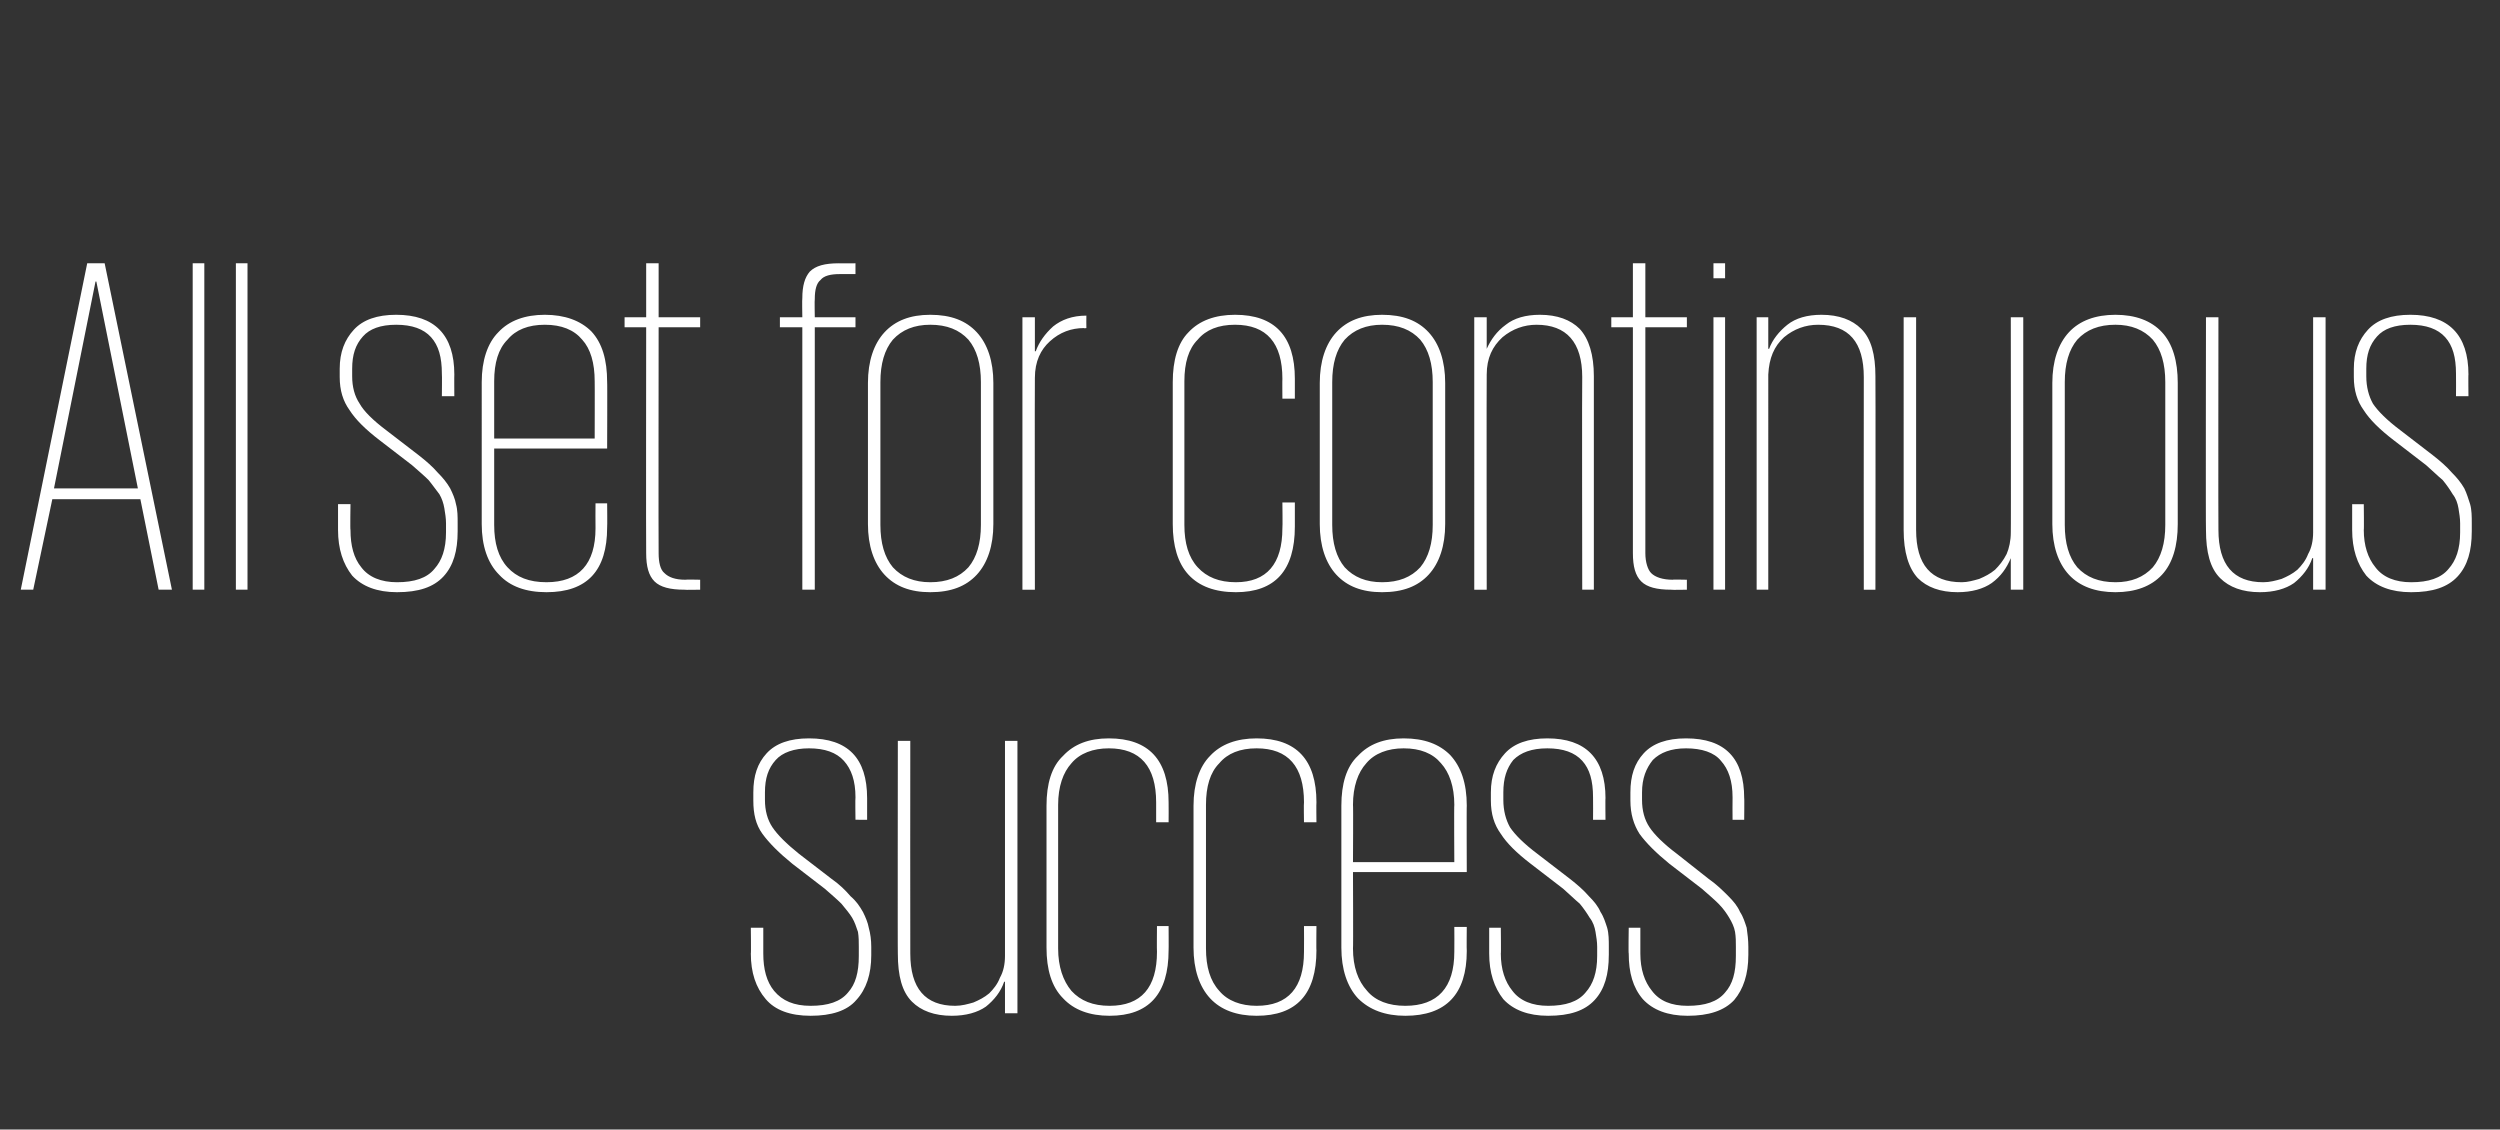 <?xml version="1.0" standalone="no"?><!DOCTYPE svg PUBLIC "-//W3C//DTD SVG 1.1//EN" "http://www.w3.org/Graphics/SVG/1.1/DTD/svg11.dtd"><svg xmlns="http://www.w3.org/2000/svg" version="1.1" width="301px" height="136px" viewBox="0 0 301 136"><rect x="0" y="0" width="301" height="136" fill="#333333" stroke="none"/><desc>All set for continuous success</desc><defs/><g id="Polygon89401"><path d="m104.9 115c0 2.3-.6 4.1-1.8 5.4c-1.1 1.3-3 1.9-5.5 1.9c-2.5 0-4.3-.7-5.4-2c-1.2-1.4-1.8-3.2-1.8-5.5c.04.05 0-3.1 0-3.1h1.5v3.1c0 1.9.4 3.4 1.3 4.5c1 1.2 2.4 1.8 4.4 1.8c2.1 0 3.6-.5 4.5-1.6c.9-1 1.3-2.4 1.3-4.4V114c0-.6 0-1.2-.1-1.8c-.2-.6-.4-1.2-.7-1.7c-.3-.5-.8-1.1-1.3-1.7c-.5-.5-1.2-1.1-2-1.8l-3.9-3c-1.6-1.3-2.8-2.5-3.6-3.6c-.8-1.1-1.1-2.4-1.1-4v-1c0-2 .5-3.5 1.6-4.7c1.1-1.2 2.8-1.8 5.1-1.8c4.7 0 7 2.4 7 7.2v2.6H103s-.04-2.7 0-2.7c0-2-.5-3.4-1.4-4.4c-.9-1-2.3-1.5-4.2-1.5c-1.8 0-3.2.5-4 1.4c-.9 1-1.3 2.2-1.3 3.9v.9c0 1.3.3 2.4.9 3.3c.6.9 1.7 2 3.2 3.2l3.9 3c1 .7 1.7 1.4 2.3 2.1c.7.6 1.1 1.2 1.5 1.9c.3.6.6 1.3.7 1.9c.2.7.3 1.5.3 2.3v1zm4.7-.2c0 4.2 1.8 6.3 5.4 6.3c.8 0 1.5-.2 2.2-.4c.7-.3 1.3-.6 1.9-1.1c.5-.5 1-1.1 1.3-1.9c.4-.7.6-1.6.6-2.6V89.2h1.5V122H121v-3.8h-.1c-.4 1.2-1.2 2.2-2.2 3c-1 .7-2.4 1.1-4.1 1.1c-2.1 0-3.7-.6-4.8-1.7c-1.2-1.2-1.7-3.1-1.7-5.8c-.03.05 0-25.6 0-25.6h1.5s-.02 25.59 0 25.6zm31.1-3.3s.02 2.94 0 2.9c0 5.3-2.4 7.9-7.1 7.9c-2.4 0-4.3-.7-5.6-2.1c-1.4-1.4-2-3.5-2-6.1V97c0-2.6.6-4.7 2-6c1.3-1.4 3.1-2.1 5.5-2.1c4.8 0 7.2 2.6 7.2 7.7c.02.04 0 2.4 0 2.4h-1.5v-2.4c0-4.3-1.9-6.5-5.7-6.5c-1.9 0-3.5.6-4.5 1.8c-1 1.1-1.6 2.8-1.6 5v17.3c0 2.2.6 3.9 1.6 5.1c1.1 1.2 2.6 1.8 4.6 1.8c3.8 0 5.7-2.2 5.7-6.5c-.03-.04 0-3.1 0-3.1h1.4zm17.8 0s-.03 2.94 0 2.9c0 5.3-2.4 7.9-7.2 7.9c-2.4 0-4.3-.7-5.6-2.1c-1.3-1.4-2-3.5-2-6.1V97c0-2.6.7-4.7 2-6c1.3-1.4 3.2-2.1 5.6-2.1c4.8 0 7.2 2.6 7.2 7.7c-.03.04 0 2.4 0 2.4H157s-.04-2.42 0-2.4c0-4.3-1.9-6.5-5.7-6.5c-2 0-3.5.6-4.5 1.8c-1.1 1.1-1.6 2.8-1.6 5v17.3c0 2.2.5 3.9 1.6 5.1c1 1.2 2.6 1.8 4.5 1.8c3.8 0 5.7-2.2 5.7-6.5c.02-.04 0-3.1 0-3.1h1.5zm18.1.1s-.03 2.88 0 2.9c0 5.2-2.5 7.8-7.4 7.8c-2.4 0-4.3-.7-5.7-2.1c-1.3-1.4-2-3.5-2-6.1V97c0-2.6.6-4.7 2-6c1.3-1.4 3.1-2.1 5.5-2.1c2.5 0 4.3.7 5.6 2c1.3 1.4 2 3.4 2 6.1c-.03-.05 0 8 0 8h-13.7s.04 9.23 0 9.2c0 2.2.6 3.9 1.7 5.1c1 1.2 2.6 1.8 4.6 1.8c3.9 0 5.9-2.2 5.9-6.5c.02 0 0-3 0-3h1.5zm-13.7-7.8h12.2s-.04-6.93 0-6.9c0-2.2-.6-3.9-1.6-5c-1-1.2-2.5-1.8-4.5-1.8c-1.9 0-3.5.6-4.5 1.8c-1 1.1-1.6 2.8-1.6 5c.04-.03 0 6.9 0 6.9zm30.8 11.2c0 2.3-.5 4.1-1.7 5.4c-1.2 1.3-3 1.9-5.6 1.9c-2.4 0-4.2-.7-5.4-2c-1.1-1.4-1.7-3.2-1.7-5.5v-3.1h1.4s.04 3.15 0 3.1c0 1.9.5 3.4 1.4 4.5c.9 1.2 2.4 1.8 4.3 1.8c2.1 0 3.6-.5 4.5-1.6c.9-1 1.4-2.4 1.4-4.4V114c0-.6-.1-1.2-.2-1.8c-.1-.6-.3-1.2-.7-1.7c-.3-.5-.7-1.1-1.2-1.7c-.6-.5-1.2-1.1-2-1.8l-3.9-3c-1.7-1.3-2.9-2.5-3.6-3.6c-.8-1.1-1.2-2.4-1.2-4v-1c0-2 .6-3.5 1.7-4.7c1.1-1.2 2.8-1.8 5.1-1.8c4.6 0 7 2.4 7 7.2c-.03-.04 0 2.6 0 2.6h-1.5s.02-2.7 0-2.7c0-2-.4-3.4-1.3-4.4c-.9-1-2.3-1.5-4.2-1.5c-1.9 0-3.2.5-4.1 1.4c-.8 1-1.2 2.2-1.2 3.9v.9c0 1.3.3 2.4.8 3.3c.6.9 1.7 2 3.3 3.2l3.9 3c.9.7 1.7 1.4 2.3 2.1c.6.6 1.1 1.2 1.4 1.9c.4.6.6 1.3.8 1.9c.2.7.2 1.5.2 2.3v1zm16.8 0c0 2.3-.6 4.1-1.7 5.4c-1.2 1.3-3.1 1.9-5.6 1.9c-2.4 0-4.2-.7-5.4-2c-1.2-1.4-1.7-3.2-1.7-5.5c-.05.05 0-3.1 0-3.1h1.4v3.1c0 1.9.5 3.4 1.4 4.5c.9 1.2 2.3 1.8 4.3 1.8c2.1 0 3.6-.5 4.5-1.6c.9-1 1.3-2.4 1.3-4.4V114c0-.6 0-1.2-.1-1.8c-.1-.6-.4-1.2-.7-1.7c-.3-.5-.7-1.1-1.3-1.7c-.5-.5-1.2-1.1-2-1.8l-3.9-3c-1.6-1.3-2.8-2.5-3.6-3.6c-.7-1.1-1.1-2.4-1.1-4v-1c0-2 .5-3.5 1.6-4.7c1.1-1.2 2.8-1.8 5.1-1.8c4.7 0 7 2.4 7 7.2c.03-.04 0 2.6 0 2.6h-1.4s-.02-2.7 0-2.7c0-2-.5-3.4-1.4-4.4c-.8-1-2.3-1.5-4.2-1.5c-1.8 0-3.1.5-4 1.4c-.8 1-1.3 2.2-1.3 3.9v.9c0 1.3.3 2.4.9 3.3c.6.9 1.7 2 3.3 3.2l3.8 3c1 .7 1.7 1.4 2.4 2.1c.6.6 1.1 1.2 1.4 1.9c.4.6.6 1.3.8 1.9c.1.7.2 1.5.2 2.3v1z" stroke="none" fill="#ffffff"/></g><g id="Polygon89400"><path d="m2.5 71l8-39.3h2.1L20.7 71h-1.6l-2.2-10.9H6.3L4 71H2.5zm4-12.2h10.1l-5-24.9h-.1l-5 24.9zm16.7-27.1h1.4V71h-1.4V31.7zm5.2 0h1.4V71h-1.4V31.7zM55.1 64c0 2.3-.5 4.1-1.7 5.4c-1.2 1.3-3 1.9-5.6 1.9c-2.4 0-4.2-.7-5.4-2c-1.1-1.4-1.7-3.2-1.7-5.5v-3.1h1.5s-.05 3.15 0 3.1c0 1.9.4 3.4 1.3 4.5c.9 1.2 2.4 1.8 4.3 1.8c2.1 0 3.6-.5 4.5-1.6c.9-1 1.4-2.4 1.4-4.4V63c0-.6-.1-1.2-.2-1.8c-.1-.6-.3-1.2-.6-1.7c-.4-.5-.8-1.1-1.3-1.7c-.5-.5-1.2-1.1-2-1.8l-3.9-3c-1.7-1.3-2.9-2.5-3.6-3.6c-.8-1.1-1.2-2.4-1.2-4v-1c0-2 .6-3.5 1.7-4.7c1.1-1.2 2.8-1.8 5.1-1.8c4.6 0 7 2.4 7 7.2c-.02-.04 0 2.6 0 2.6h-1.5s.03-2.7 0-2.7c0-2-.4-3.4-1.3-4.4c-.9-1-2.3-1.5-4.2-1.5c-1.9 0-3.2.5-4 1.4c-.9 1-1.3 2.2-1.3 3.9v.9c0 1.3.3 2.4.9 3.3c.5.9 1.6 2 3.2 3.2l3.9 3c.9.7 1.7 1.4 2.3 2.1c.6.6 1.1 1.2 1.5 1.9c.3.6.6 1.3.7 1.9c.2.7.2 1.5.2 2.3v1zm18-3.4s.03 2.88 0 2.9c0 5.2-2.4 7.8-7.3 7.8c-2.5 0-4.4-.7-5.7-2.1c-1.4-1.4-2.1-3.5-2.1-6.1V46c0-2.6.7-4.7 2-6c1.3-1.4 3.2-2.1 5.6-2.1c2.4 0 4.3.7 5.6 2c1.3 1.4 1.9 3.4 1.9 6.1c.03-.05 0 8 0 8H59.5v9.2c0 2.2.5 3.9 1.6 5.1c1.1 1.2 2.6 1.8 4.7 1.8c3.9 0 5.9-2.2 5.9-6.5c-.02 0 0-3 0-3h1.4zm-13.6-7.8h12.1s.02-6.93 0-6.9c0-2.2-.5-3.9-1.5-5c-1-1.2-2.5-1.8-4.5-1.8c-2 0-3.5.6-4.5 1.8c-1.1 1.1-1.6 2.8-1.6 5v6.9zm15.7-14.6h2.6v-6.5h1.5v6.5h5v1.2h-5s-.03 27.19 0 27.2c0 1.1.2 2 .7 2.4c.5.5 1.3.8 2.5.8c.02-.04 1.8 0 1.8 0v1.2s-1.89.04-1.9 0c-1.7 0-2.9-.3-3.6-1c-.7-.7-1-1.8-1-3.4c-.03-.01 0-27.2 0-27.2h-2.6v-1.2zm18.7 0h2.7s-.04-2.31 0-2.3c0-1.5.3-2.5.9-3.2c.7-.7 1.8-1 3.5-1c-.04.02 2 0 2 0v1.3h-1.9c-1.1 0-1.9.2-2.3.7c-.5.4-.7 1.2-.7 2.3c-.04 0 0 2.2 0 2.2h4.9v1.2h-4.9V71h-1.5V39.4h-2.7v-1.2zm25.7 24.9c0 2.6-.7 4.7-2 6.1c-1.3 1.4-3.1 2.1-5.6 2.1c-2.4 0-4.2-.7-5.5-2.1c-1.3-1.4-2-3.5-2-6.1v-17c0-2.6.7-4.7 2-6.1c1.3-1.4 3.1-2.1 5.5-2.1c2.5 0 4.3.7 5.6 2.1c1.3 1.4 2 3.5 2 6.1v17zm-7.6 7c2 0 3.5-.6 4.6-1.8c1-1.2 1.5-2.9 1.5-5.1V46c0-2.2-.5-3.9-1.5-5.1c-1.1-1.2-2.6-1.8-4.6-1.8c-1.9 0-3.4.6-4.5 1.8c-1 1.2-1.5 2.9-1.5 5.1v17.2c0 2.2.5 3.9 1.5 5.1c1.1 1.2 2.6 1.8 4.5 1.8zm18.8-30.6s-.26.05-.3 0c-1.5 0-2.9.5-4.1 1.6c-1.1 1-1.8 2.4-1.8 4.4c-.03.02 0 25.5 0 25.5h-1.5V38.2h1.5v4.1s.09-.03.1 0c.4-1.1 1.1-2.1 2.1-3c1-.8 2.3-1.3 4-1.3c-.02.04 0 1.5 0 1.5zm25.1 21v2.9c0 5.3-2.4 7.9-7.1 7.9c-2.5 0-4.4-.7-5.7-2.1c-1.3-1.4-1.9-3.5-1.9-6.1V46c0-2.6.6-4.7 1.9-6c1.3-1.4 3.2-2.1 5.6-2.1c4.8 0 7.2 2.6 7.2 7.7v2.4h-1.5s-.02-2.42 0-2.4c0-4.3-1.9-6.5-5.7-6.5c-2 0-3.5.6-4.5 1.8c-1.1 1.1-1.6 2.8-1.6 5v17.3c0 2.2.5 3.9 1.6 5.1c1.1 1.2 2.6 1.8 4.6 1.8c3.7 0 5.6-2.2 5.6-6.5c.04-.04 0-3.1 0-3.1h1.5zm18.1 2.6c0 2.6-.7 4.7-2 6.1c-1.3 1.4-3.1 2.1-5.6 2.1c-2.4 0-4.2-.7-5.5-2.1c-1.3-1.4-2-3.5-2-6.1v-17c0-2.6.7-4.7 2-6.1c1.3-1.4 3.1-2.1 5.5-2.1c2.5 0 4.3.7 5.6 2.1c1.3 1.4 2 3.5 2 6.1v17zm-7.6 7c2 0 3.5-.6 4.6-1.8c1-1.2 1.5-2.9 1.5-5.1V46c0-2.2-.5-3.9-1.5-5.1c-1.1-1.2-2.6-1.8-4.6-1.8c-1.9 0-3.4.6-4.5 1.8c-1 1.2-1.5 2.9-1.5 5.1v17.2c0 2.2.5 3.9 1.5 5.1c1.1 1.2 2.6 1.8 4.5 1.8zm24.1-24.7c0-4.2-1.9-6.3-5.5-6.3c-1.5 0-2.9.5-4.1 1.5c-1.2 1.1-1.9 2.5-1.9 4.5c-.03.01 0 25.9 0 25.9h-1.5V38.2h1.5v3.8s.03-.02 0 0c.5-1.1 1.2-2.1 2.3-2.9c1-.8 2.4-1.2 4.1-1.2c2.1 0 3.7.6 4.8 1.7c1.1 1.2 1.7 3.1 1.7 5.7V71h-1.4s-.04-25.6 0-25.6zm3.5-7.2h2.6v-6.5h1.5v6.5h5v1.2h-5s.01 27.19 0 27.2c0 1.1.3 2 .7 2.4c.5.5 1.4.8 2.6.8c-.04-.04 1.7 0 1.7 0v1.2s-1.86.04-1.9 0c-1.7 0-2.9-.3-3.6-1c-.7-.7-1-1.8-1-3.4V39.4H194v-1.2zm12.3 0h1.4V71h-1.4V38.2zm0-6.5h1.4v1.8h-1.4v-1.8zm18.1 13.7c0-4.2-1.8-6.3-5.5-6.3c-1.5 0-2.9.5-4.1 1.5c-1.2 1.1-1.8 2.5-1.9 4.5V71h-1.4V38.2h1.4v3.8s.06-.02.1 0c.4-1.1 1.2-2.1 2.2-2.9c1-.8 2.4-1.2 4.1-1.2c2.1 0 3.7.6 4.8 1.7c1.2 1.2 1.7 3.1 1.7 5.7c.03.05 0 25.7 0 25.7h-1.4s-.02-25.6 0-25.6zm6.3 18.4c0 4.2 1.8 6.3 5.5 6.3c.7 0 1.4-.2 2.1-.4c.7-.3 1.3-.6 1.9-1.1c.5-.5 1-1.1 1.4-1.9c.3-.7.5-1.6.5-2.6c.03.04 0-25.9 0-25.9h1.5V71h-1.5v-3.8s-.03.01 0 0c-.5 1.2-1.2 2.2-2.3 3c-1 .7-2.4 1.1-4.1 1.1c-2.1 0-3.7-.6-4.8-1.7c-1.1-1.2-1.7-3.1-1.7-5.8V38.2h1.5v25.6zm31.5-.7c0 2.6-.6 4.7-1.9 6.1c-1.3 1.4-3.2 2.1-5.6 2.1c-2.4 0-4.3-.7-5.6-2.1c-1.3-1.4-2-3.5-2-6.1v-17c0-2.6.7-4.7 2-6.1c1.3-1.4 3.2-2.1 5.6-2.1c2.4 0 4.3.7 5.6 2.1c1.3 1.4 1.9 3.5 1.9 6.1v17zm-7.5 7c1.9 0 3.4-.6 4.5-1.8c1-1.2 1.5-2.9 1.5-5.1V46c0-2.2-.5-3.9-1.5-5.1c-1.1-1.2-2.6-1.8-4.5-1.8c-2 0-3.5.6-4.6 1.8c-1 1.2-1.5 2.9-1.5 5.1v17.2c0 2.2.5 3.9 1.5 5.1c1.1 1.2 2.6 1.8 4.6 1.8zm12.4-6.3c0 4.2 1.8 6.3 5.4 6.3c.8 0 1.5-.2 2.2-.4c.7-.3 1.3-.6 1.9-1.1c.5-.5 1-1.1 1.3-1.9c.4-.7.6-1.6.6-2.6V38.2h1.5V71h-1.5v-3.8h-.1c-.4 1.2-1.2 2.2-2.2 3c-1 .7-2.4 1.1-4.1 1.1c-2.1 0-3.7-.6-4.8-1.7c-1.2-1.2-1.7-3.1-1.7-5.8c-.04.05 0-25.6 0-25.6h1.5s-.03 25.59 0 25.6zm30.5.2c0 2.3-.5 4.1-1.7 5.4c-1.2 1.3-3 1.9-5.6 1.9c-2.4 0-4.2-.7-5.4-2c-1.1-1.4-1.7-3.2-1.7-5.5v-3.1h1.4s.04 3.15 0 3.1c0 1.9.5 3.4 1.4 4.5c.9 1.2 2.4 1.8 4.3 1.8c2.1 0 3.6-.5 4.5-1.6c.9-1 1.4-2.4 1.4-4.4V63c0-.6-.1-1.2-.2-1.8c-.1-.6-.3-1.2-.7-1.7c-.3-.5-.7-1.1-1.2-1.7c-.6-.5-1.2-1.1-2-1.8l-3.9-3c-1.7-1.3-2.9-2.5-3.6-3.6c-.8-1.1-1.2-2.4-1.2-4v-1c0-2 .6-3.5 1.7-4.7c1.1-1.2 2.8-1.8 5.1-1.8c4.6 0 7 2.4 7 7.2c-.03-.04 0 2.6 0 2.6h-1.5s.02-2.7 0-2.7c0-2-.4-3.4-1.3-4.4c-.9-1-2.3-1.5-4.2-1.5c-1.9 0-3.2.5-4 1.4c-.9 1-1.3 2.2-1.3 3.9v.9c0 1.3.3 2.4.8 3.3c.6.9 1.7 2 3.3 3.2l3.9 3c.9.7 1.7 1.4 2.3 2.1c.6.6 1.1 1.2 1.5 1.9c.3.6.5 1.3.7 1.9c.2.7.2 1.5.2 2.3v1z" stroke="none" fill="#ffffff"/></g></svg>